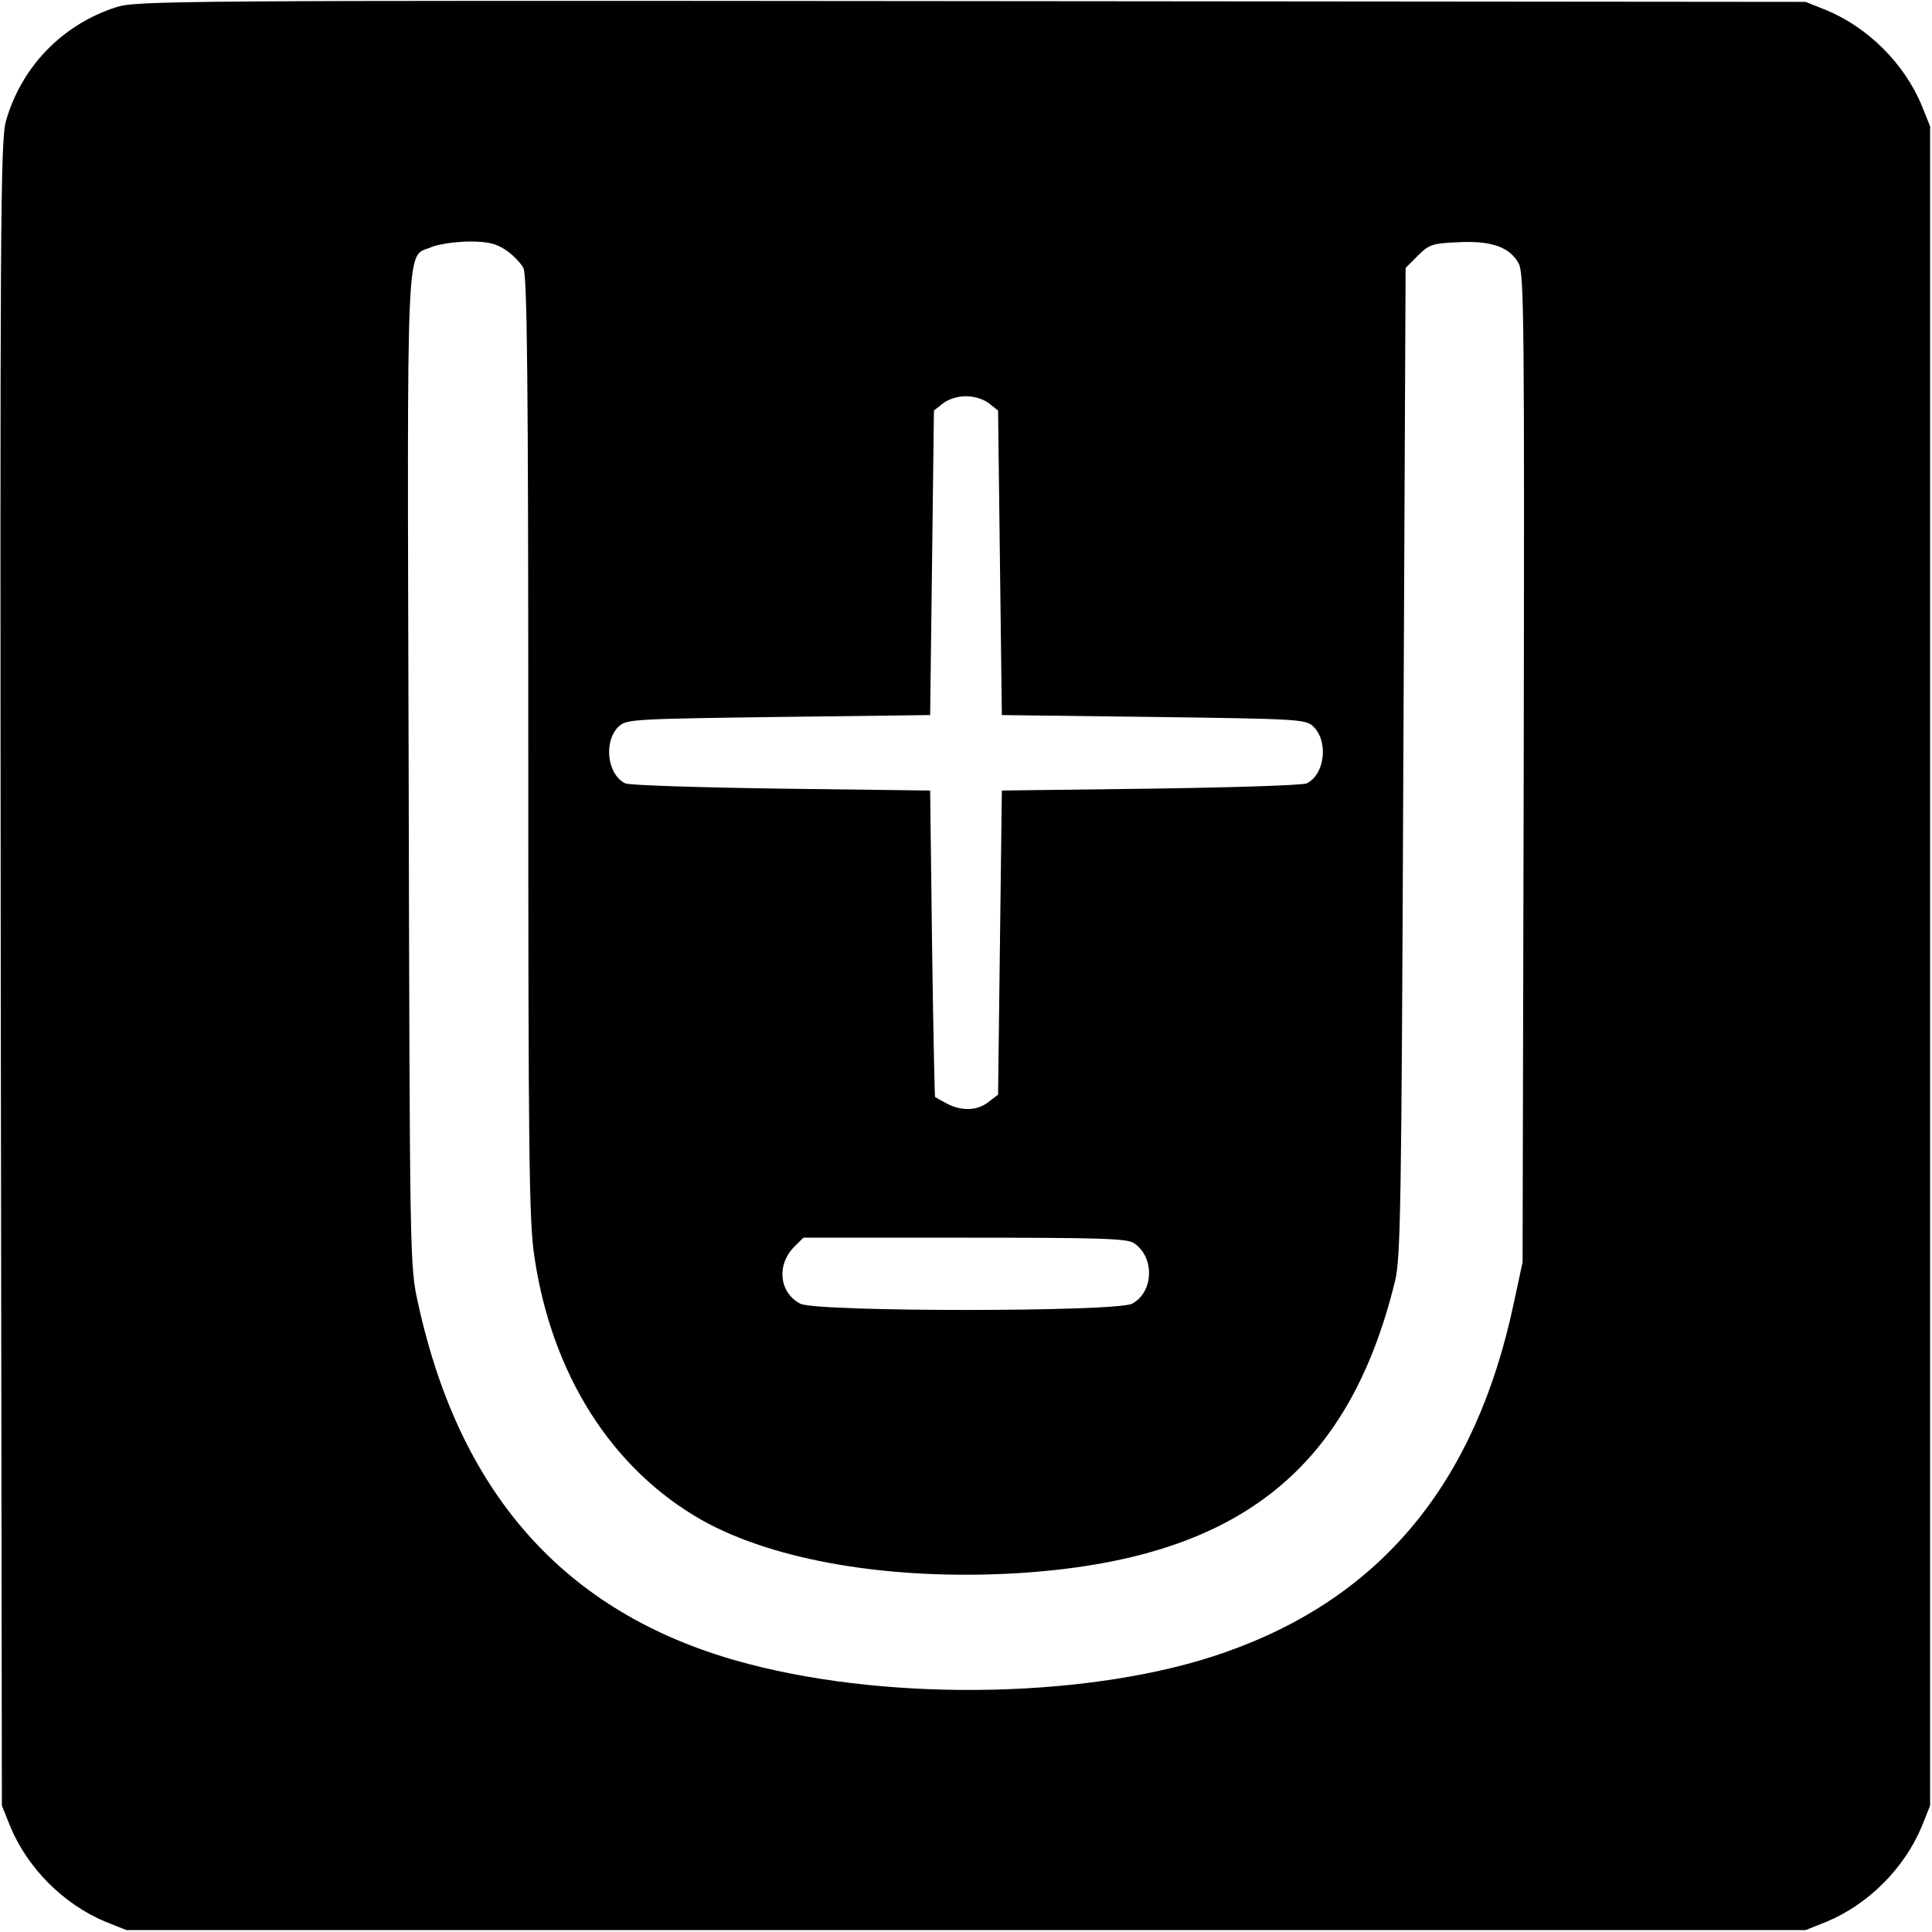 <?xml version="1.0" standalone="no"?>
<!DOCTYPE svg PUBLIC "-//W3C//DTD SVG 20010904//EN"
 "http://www.w3.org/TR/2001/REC-SVG-20010904/DTD/svg10.dtd">
<svg version="1.0" xmlns="http://www.w3.org/2000/svg"
 width="512pt" height="512pt" viewBox="0 0 512 512"
 preserveAspectRatio="xMidYMid meet">
<g transform="translate(0,512) scale(0.1,-0.1)"
fill="#000000" stroke="none">
<path d="M308 5101 c-143 -46 -251 -158 -292 -301 -15 -50 -16 -272 -14 -2260
l3 -2205 22 -55 c46 -111 142 -207 253 -253 l55 -22 2225 0 2225 0 55 22 c111
46 207 142 253 253 l22 55 0 2225 0 2225 -22 55 c-46 111 -142 207 -253 253
l-55 22 -2210 2 c-2121 2 -2212 1 -2267 -16z m1033 -644 c18 -12 39 -34 46
-47 10 -20 13 -294 13 -1269 0 -1077 2 -1258 16 -1350 46 -314 206 -565 445
-700 193 -108 503 -160 837 -140 576 36 875 267 999 774 15 63 17 192 22 1377
l6 1308 32 32 c30 30 39 33 106 36 89 5 139 -13 162 -57 14 -28 15 -158 13
-1339 l-3 -1307 -23 -107 c-101 -479 -352 -782 -766 -927 -340 -120 -871 -133
-1261 -31 -474 123 -764 438 -877 956 -22 98 -22 107 -25 1411 -4 1454 -8
1359 60 1388 18 8 62 14 98 15 53 0 73 -5 100 -23z m1280 -406 l24 -19 5 -404
5 -403 401 -5 c376 -5 403 -6 423 -24 42 -38 33 -128 -16 -152 -10 -5 -196
-11 -413 -14 l-395 -5 -5 -403 -5 -403 -25 -19 c-30 -24 -71 -25 -110 -5 -17
9 -31 17 -32 18 -1 1 -5 184 -8 407 l-5 405 -395 5 c-217 3 -403 9 -413 14
-49 24 -58 114 -16 152 20 18 47 19 423 24 l401 5 5 403 5 404 24 19 c14 11
39 19 61 19 22 0 47 -8 61 -19z m385 -2226 c55 -38 51 -130 -6 -160 -43 -22
-837 -22 -879 0 -56 29 -64 103 -16 151 l24 24 428 0 c360 0 432 -2 449 -15z"/>
</g>
</svg>
